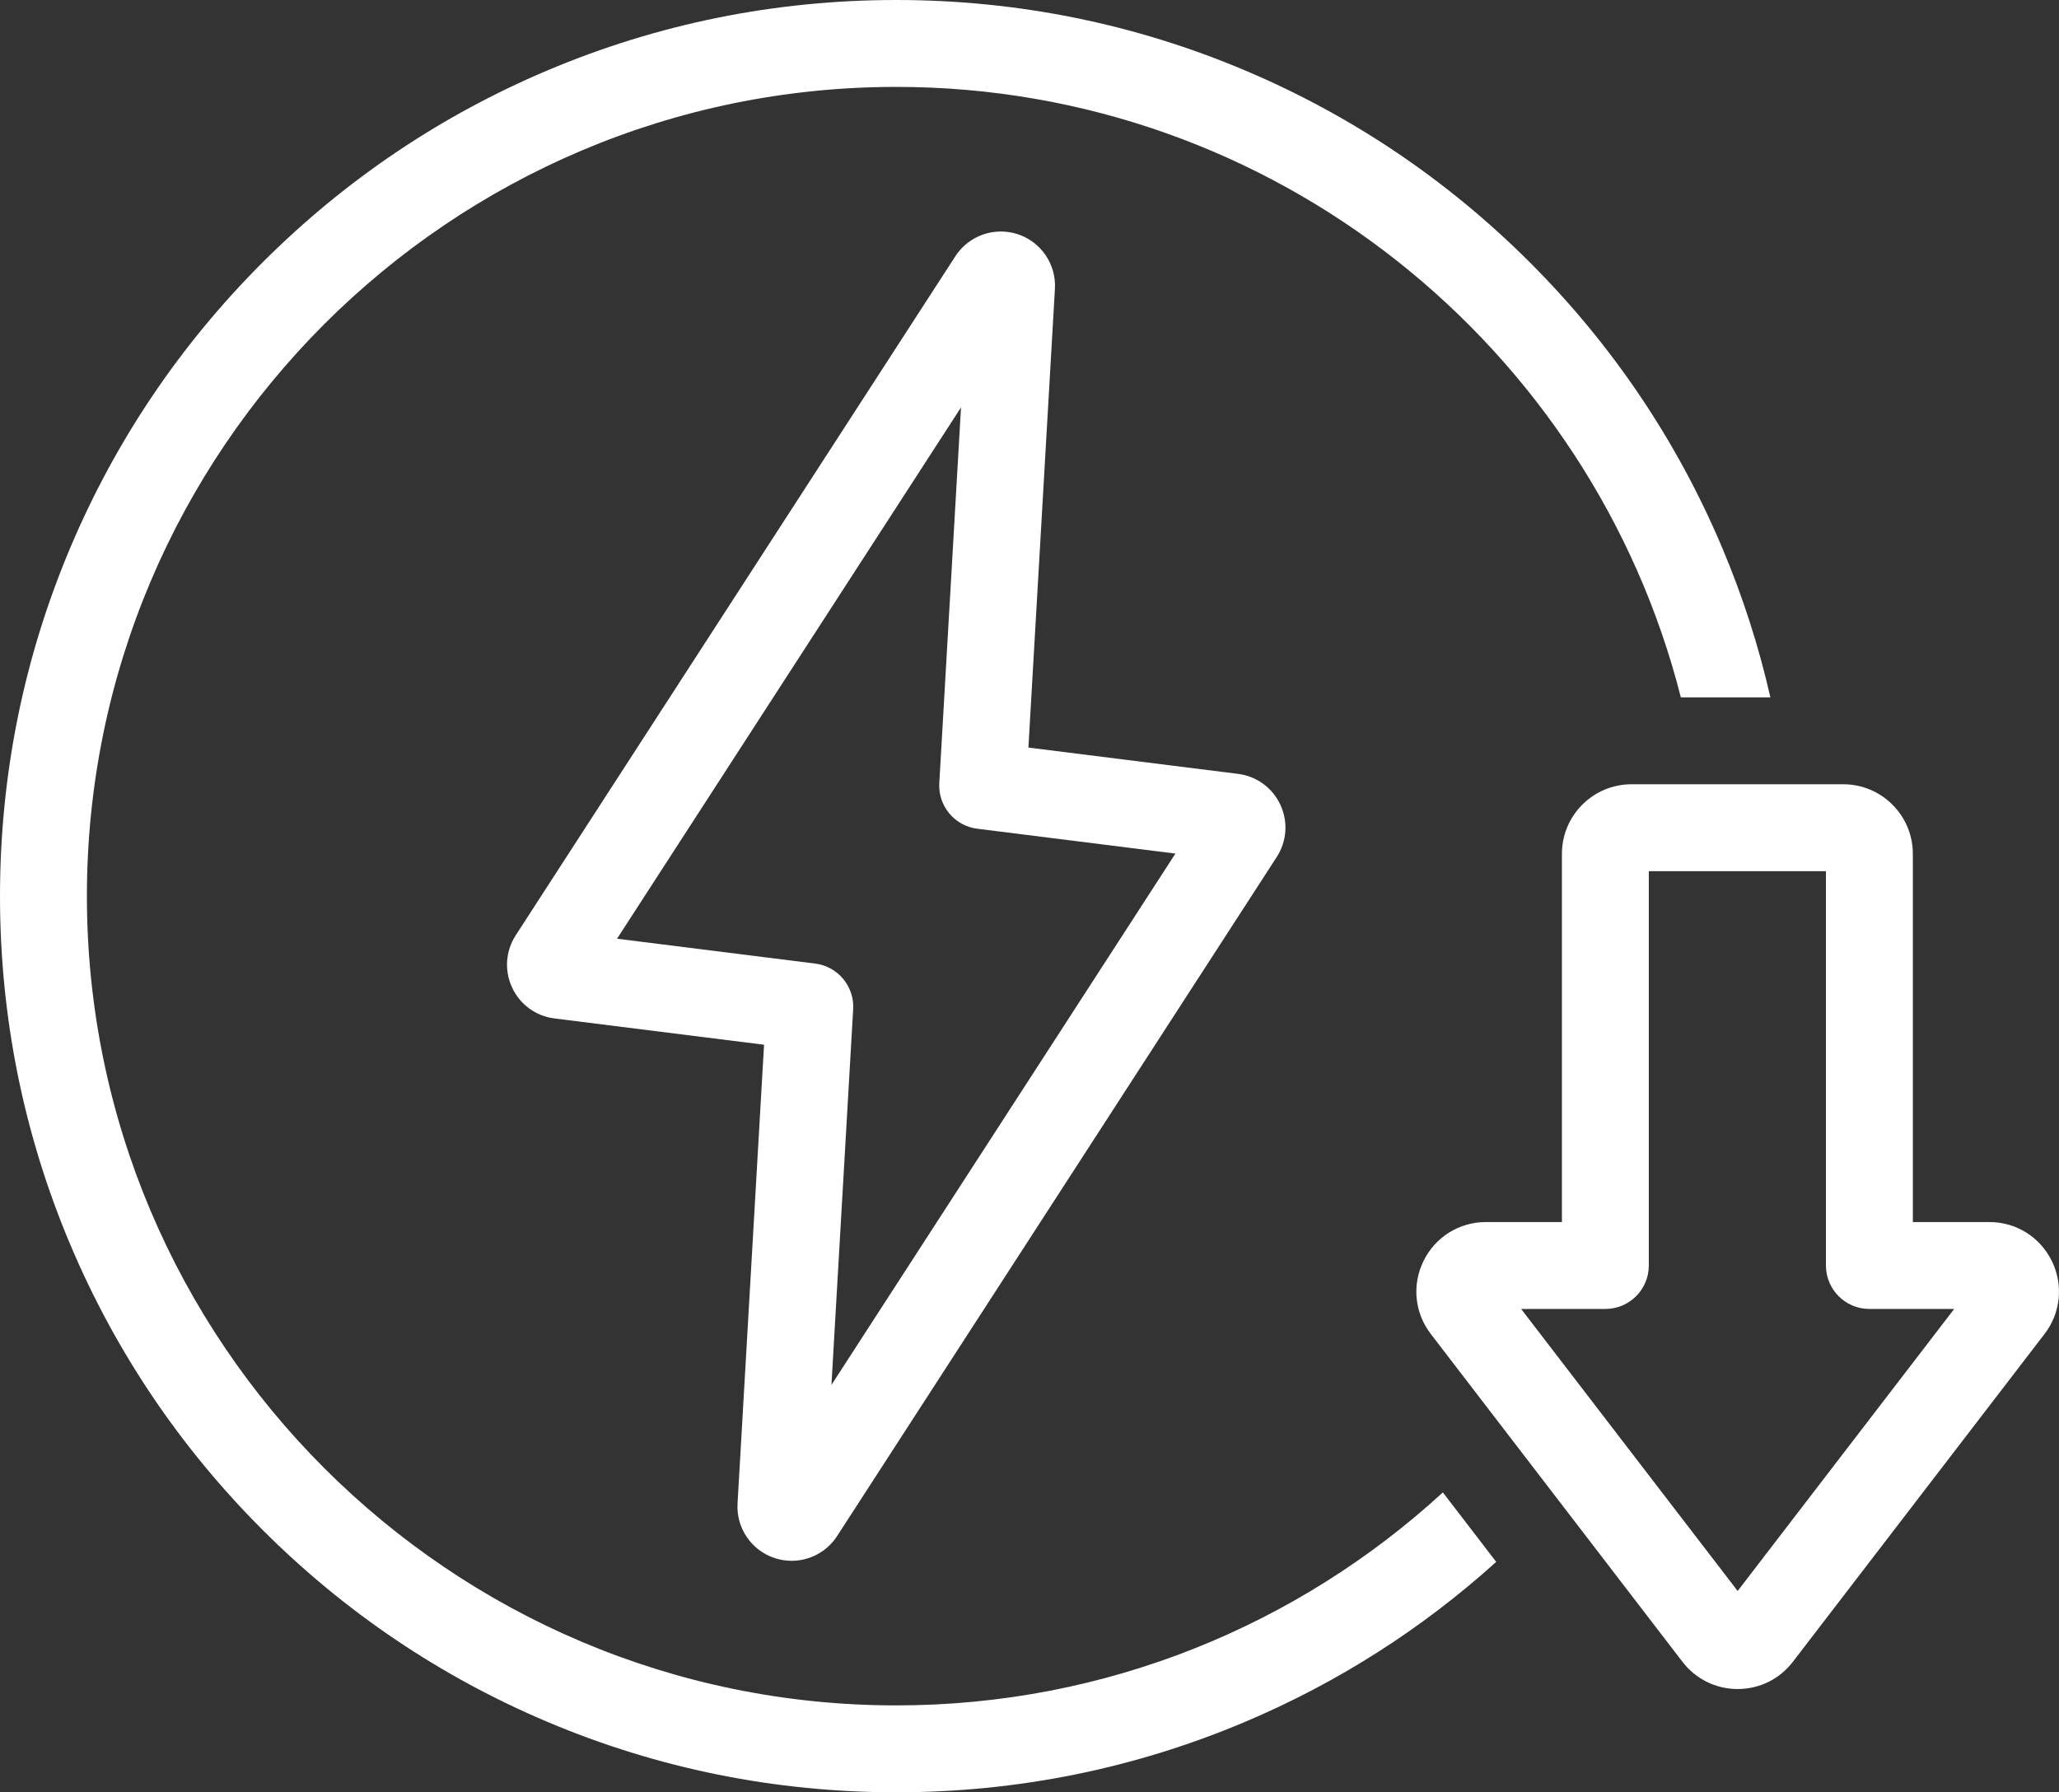 <?xml version="1.0" encoding="UTF-8"?>
<svg xmlns="http://www.w3.org/2000/svg" id="Layer_1" data-name="Layer 1" viewBox="0 0 2645.96 2303.42">
  <rect x="0" y="0" width="2645.96" height="2303.42" fill="#333333" stroke="none"/>
  <defs>
    <style>
      .cls-1 {
        fill: #fff;
      }
    </style>
  </defs>
  <path class="cls-1" d="m1151.71,2191.74c-573.47,0-1040.03-466.56-1040.03-1040.03S578.24,111.68,1151.71,111.68c485.35,0,894.13,334.19,1008.29,784.56h115.06c-14.91-65.75-35.65-130.16-62.16-192.85-58-137.14-141.04-260.31-246.8-366.06-105.75-105.76-228.92-188.8-366.06-246.8C1458,30.46,1307.17,0,1151.71,0s-306.29,30.46-448.32,90.53c-137.14,58-260.31,141.04-366.06,246.8-105.76,105.75-188.8,228.92-246.8,366.06C30.46,845.43,0,996.25,0,1151.71s30.46,306.29,90.53,448.32c58,137.14,141.04,260.31,246.8,366.06,105.75,105.76,228.92,188.8,366.06,246.8,142.03,60.07,292.86,90.53,448.32,90.53s306.29-30.46,448.32-90.53c118.8-50.24,227.1-119.28,322.69-205.59l-68.54-89.29c-185.2,169.9-431.93,273.73-702.46,273.73Z"></path>
  <path class="cls-1" d="m995.64,2002.47c7.12,2.33,14.4,3.45,21.6,3.45,23.14,0,45.4-11.58,58.48-31.78l564.94-872.69c13.1-20.23,14.85-45.36,4.67-67.21-10.17-21.85-30.53-36.69-54.44-39.69,0,0,0,0,0,0l-269.32-33.79,34.08-589.61c1.82-31.51-17.86-60.37-47.86-70.18-30-9.81-62.93,1.84-80.08,28.33l-564.94,872.69c-13.1,20.24-14.85,45.36-4.67,67.22,10.17,21.85,30.53,36.69,54.44,39.69l269.32,33.79-34.08,589.61c-1.82,31.51,17.86,60.37,47.86,70.18Zm-202.7-796.05l442.03-682.83-27.91,482.84c-1.7,29.34,19.64,54.97,48.8,58.63l254.64,31.95-442.03,682.83,27.91-482.84c1.7-29.34-19.64-54.97-48.8-58.63l-254.64-31.95Z"></path>
  <path class="cls-1" d="m2636.65,1620.42c-15.17-30.77-45.9-49.87-80.2-49.87h-98.31v-473.24c0-49.29-40.11-89.4-89.41-89.4h-272.15c-49.31,0-89.41,40.11-89.41,89.4v473.24h-97.58c-34.3,0-65.03,19.1-80.19,49.87-15.17,30.77-11.61,66.77,9.27,93.98l94.41,122.99,69.49,90.53,159.52,207.81c17.06,22.21,42.91,34.96,70.92,34.96h.01c28,0,53.86-12.75,70.92-34.96l323.43-421.33c20.9-27.21,24.44-63.21,9.28-93.98Zm-403.63,424.28l-157.43-205.06-71.31-92.89-49.53-64.51h108.25c30.84,0,55.84-25,55.84-55.84v-506.8h227.62v506.8c0,30.84,25,55.84,55.84,55.84h108.97l-278.25,362.46Z"></path>
</svg>
